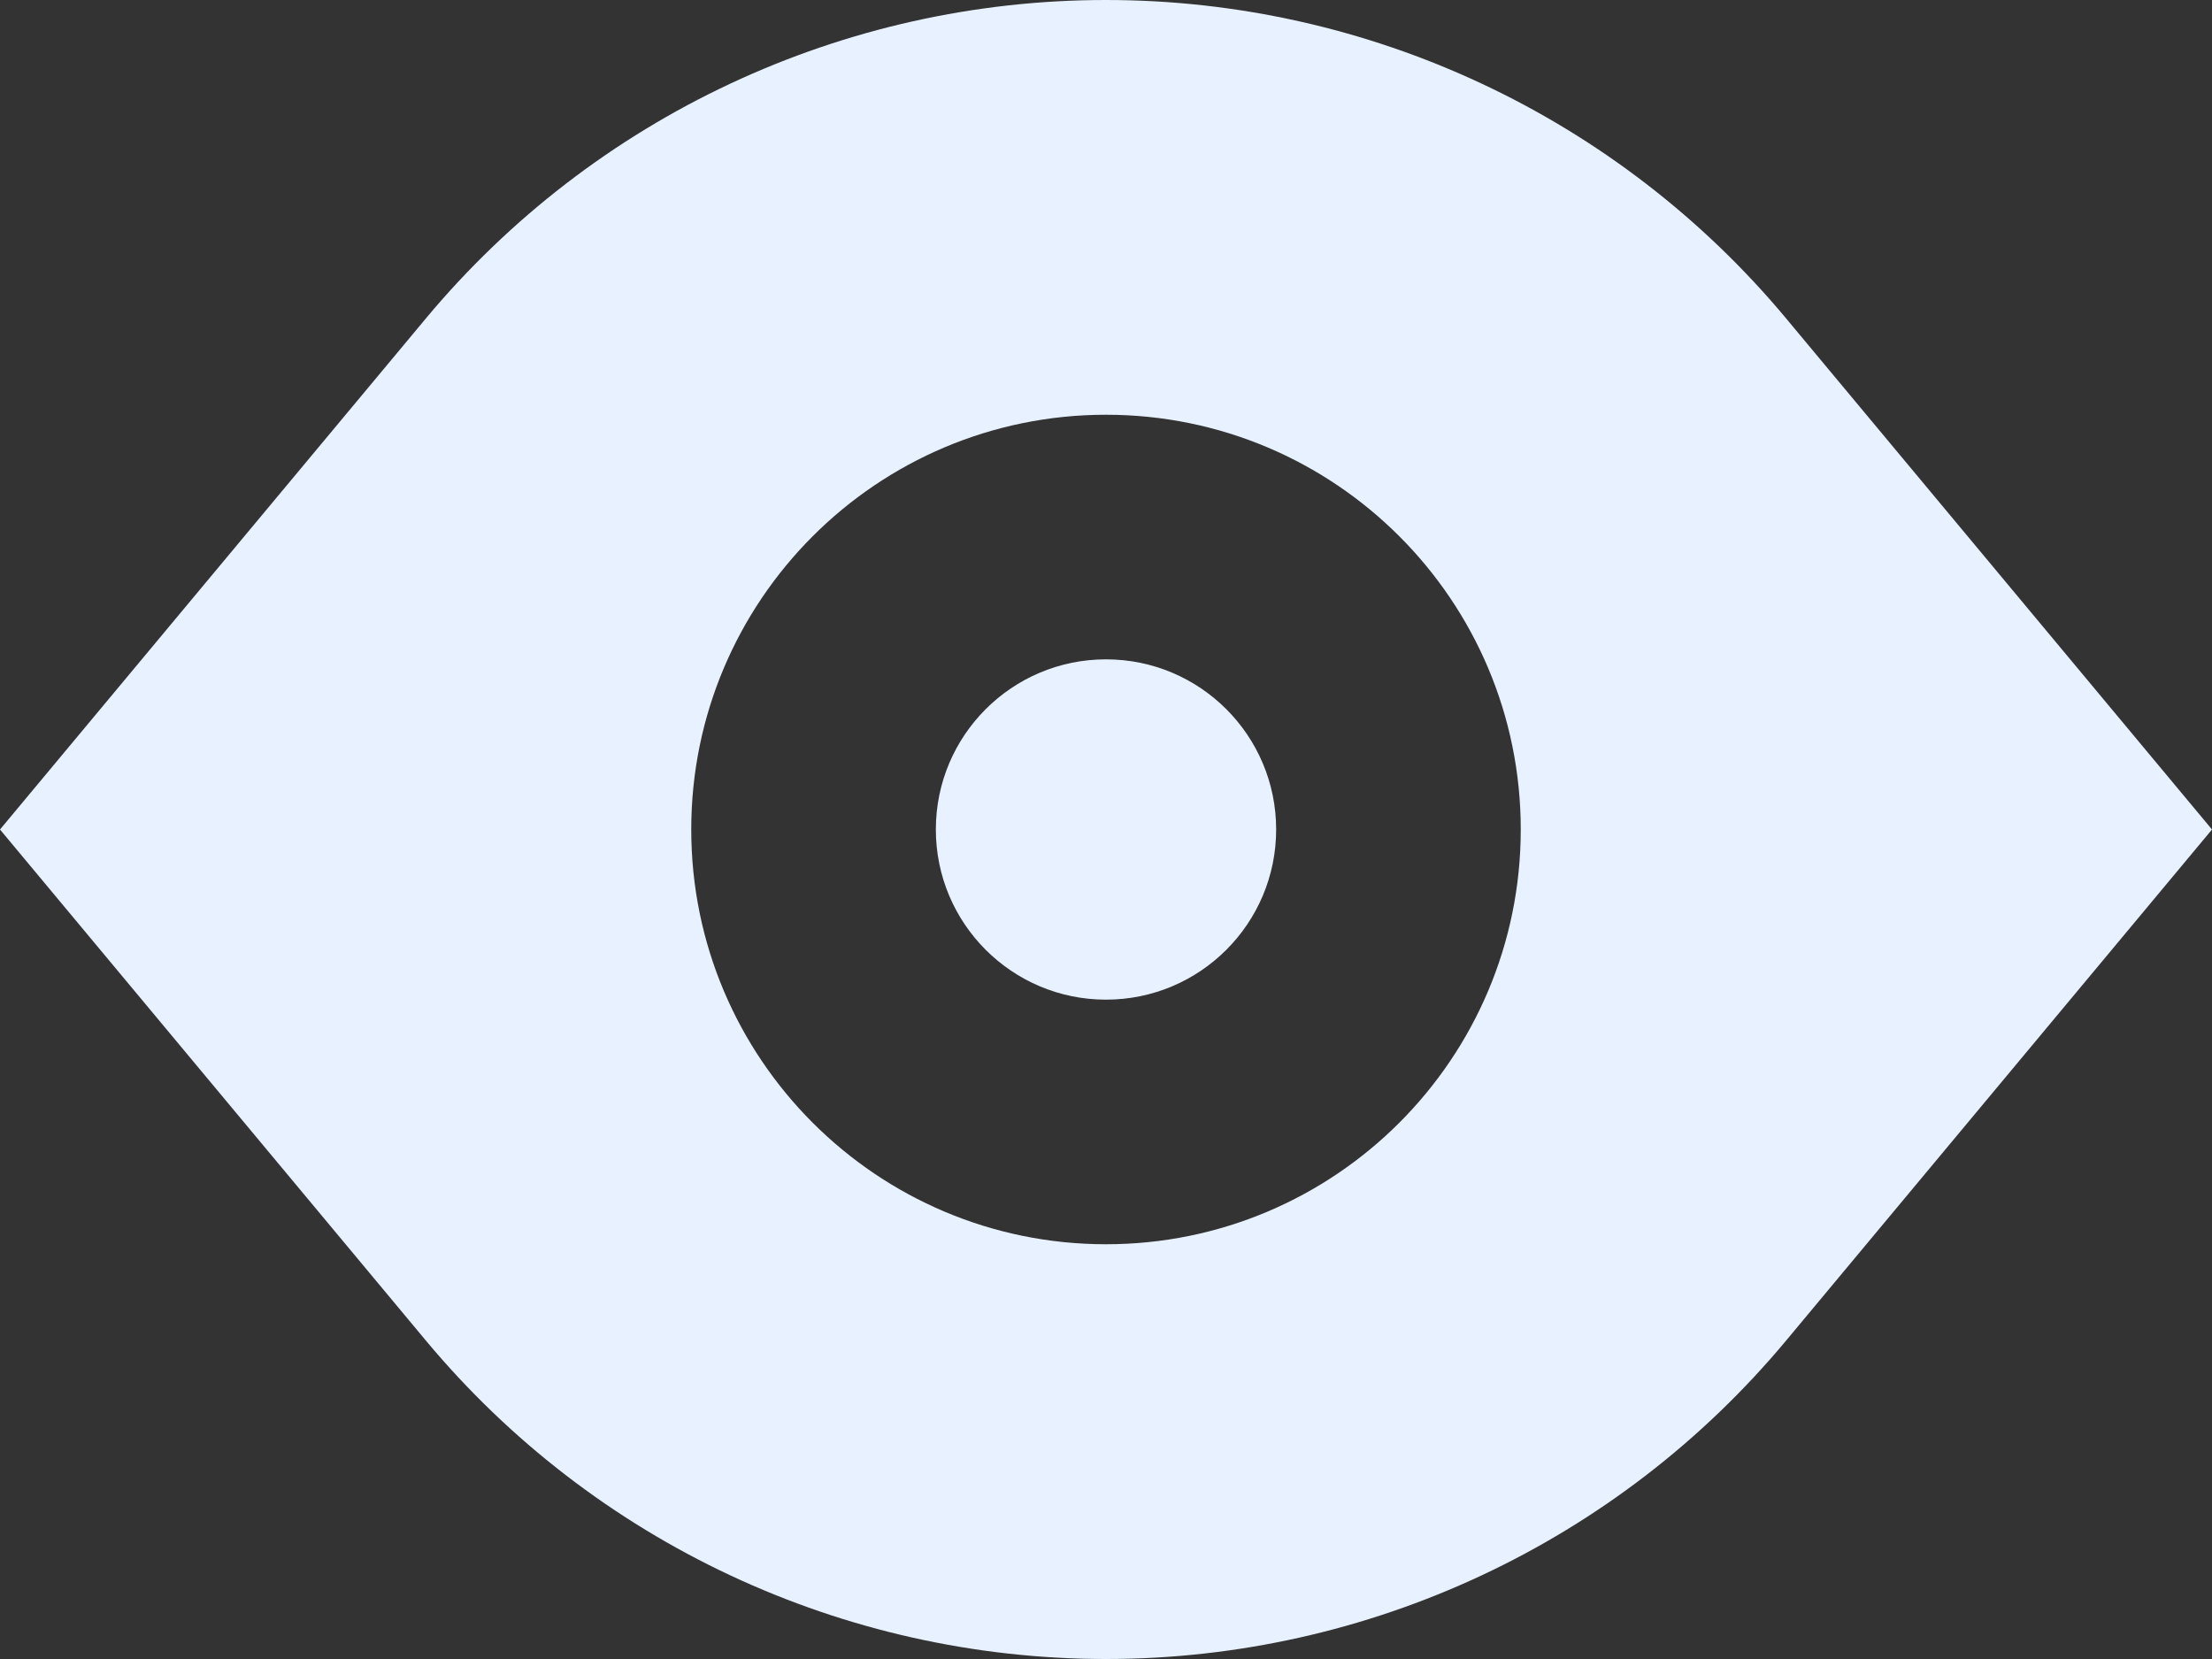<?xml version="1.0" encoding="UTF-8"?> <svg xmlns="http://www.w3.org/2000/svg" width="52" height="39" viewBox="0 0 52 39" fill="none"><rect x="0" y="0" width="52" height="39" fill="#333333" stroke="none"/><path fill-rule="evenodd" clip-rule="evenodd" d="M0 19.5L10.008 7.49C13.963 2.744 19.822 0 26 0C32.178 0 38.037 2.744 41.992 7.49L52 19.5L41.992 31.51C38.037 36.256 32.178 39 26 39C19.822 39 13.963 36.256 10.008 31.51L0 19.5ZM26 29.25C31.385 29.25 35.75 24.885 35.75 19.5C35.75 14.115 31.385 9.75 26 9.75C20.615 9.75 16.25 14.115 16.25 19.5C16.25 24.885 20.615 29.25 26 29.25Z" fill="#E7F1FF"></path><circle cx="26" cy="19.5" r="4" fill="#E7F1FF"></circle></svg> 